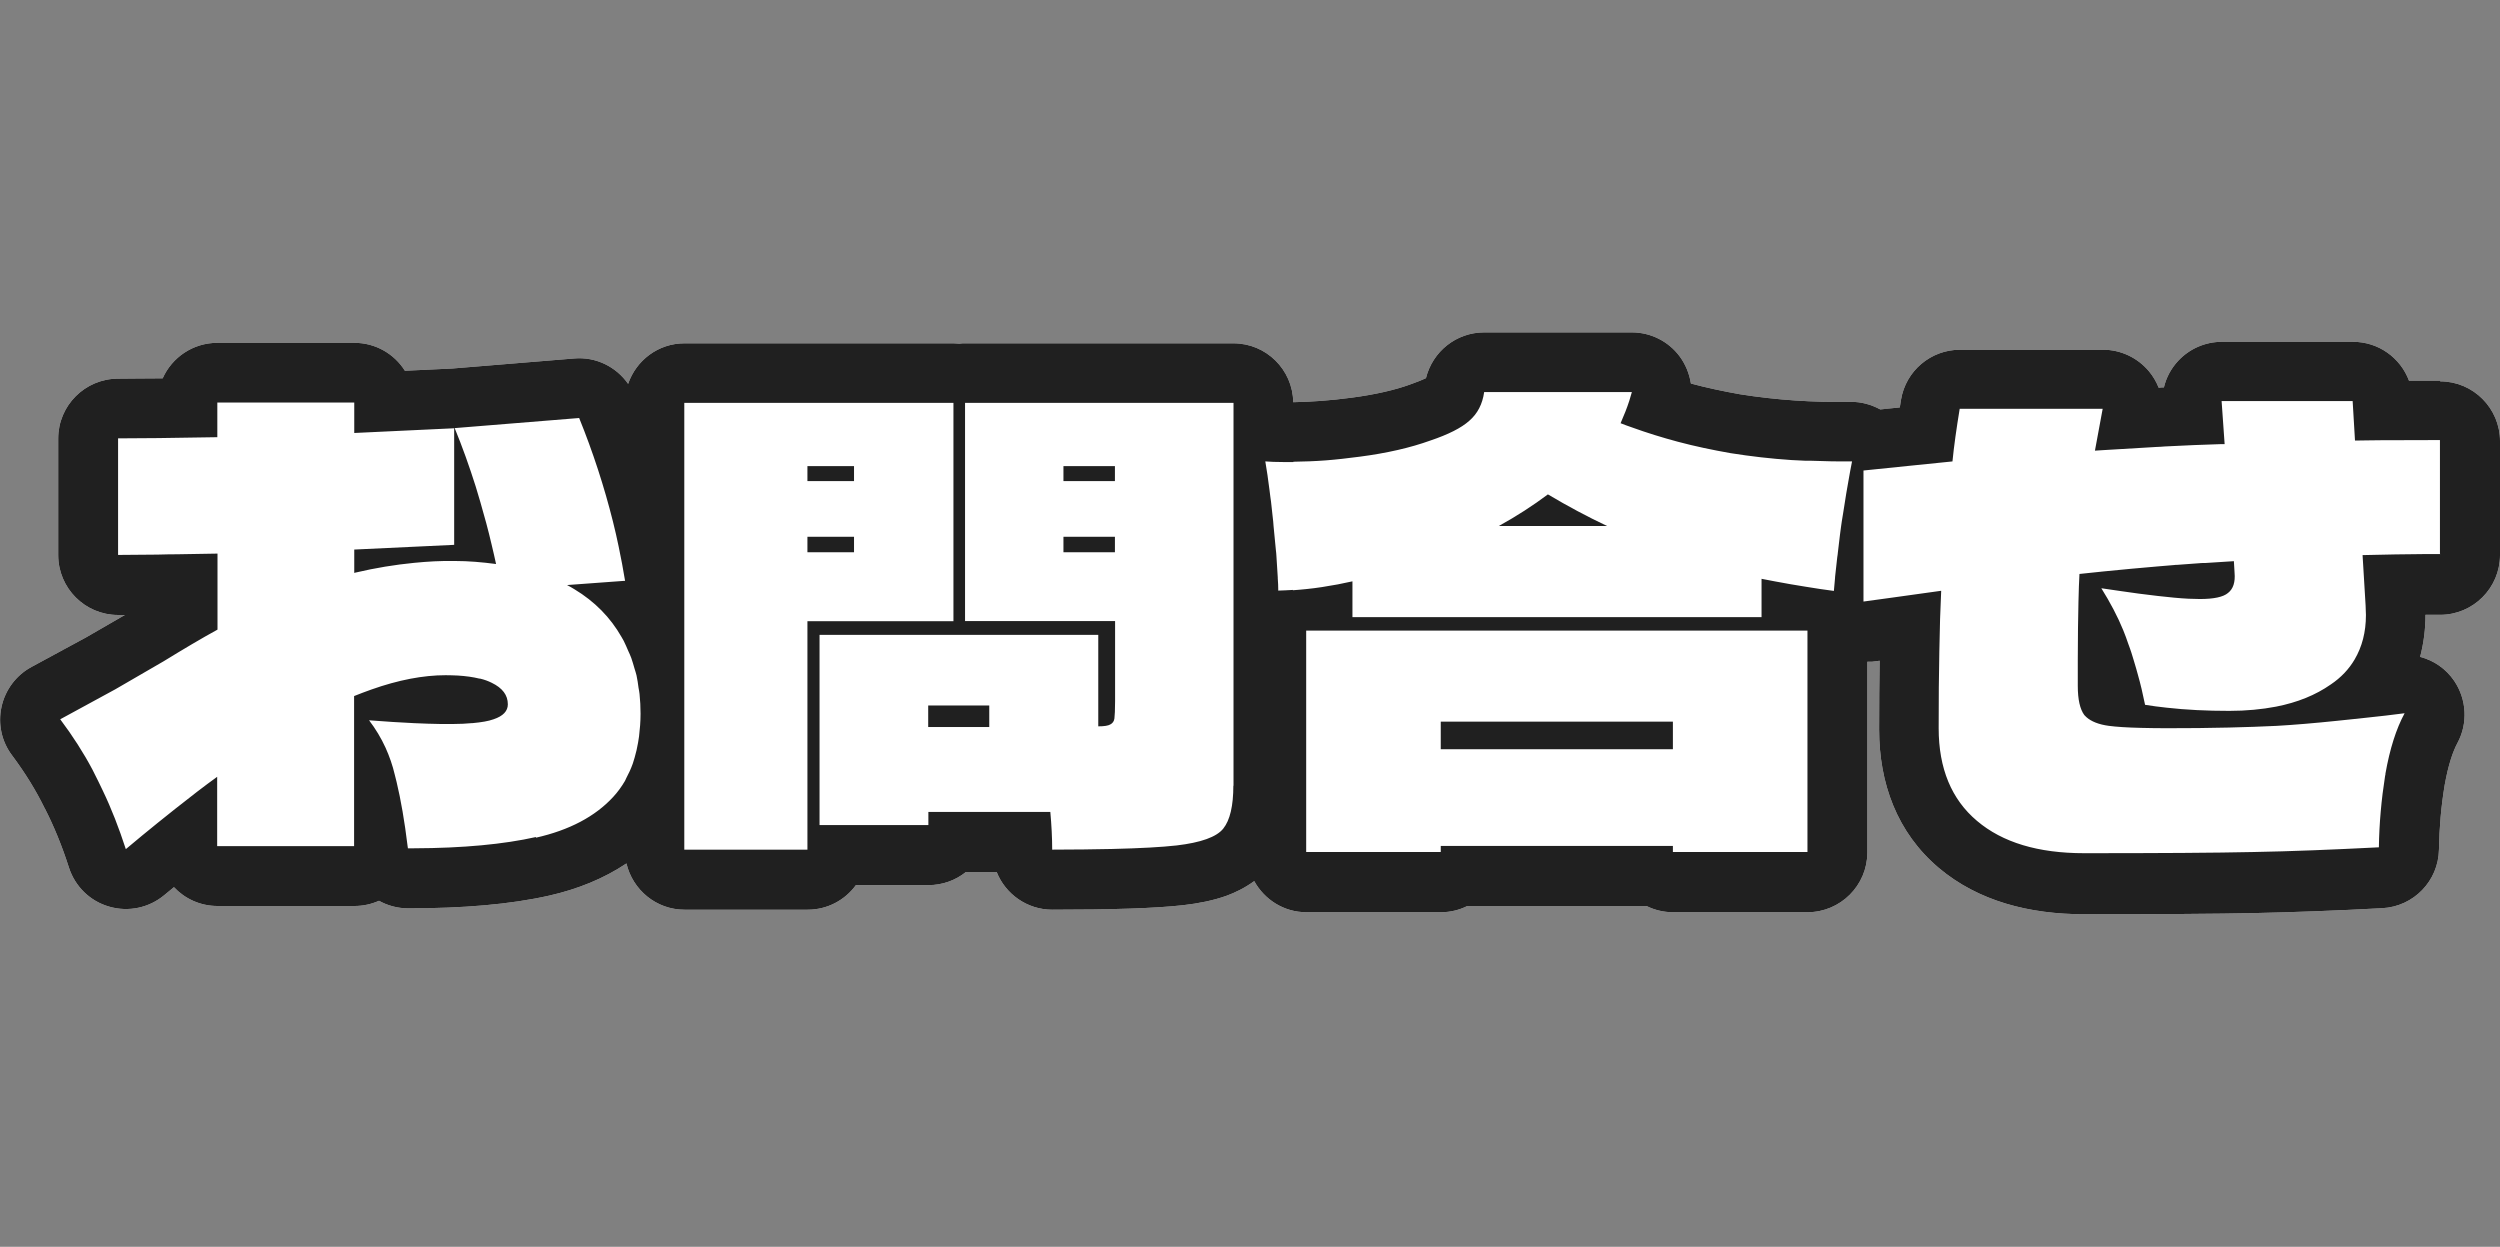 <?xml version="1.0" encoding="UTF-8"?>
<svg id="_レイヤー_2" xmlns="http://www.w3.org/2000/svg" viewBox="0 0 148.62 74.12">
  <rect x="0" y="0" width="148.62" height="74.12" fill="#808080" stroke="none"/>
  <defs>
    <style>
      .cls-1 {
        fill: #fff;
      }

      .cls-1, .cls-2 {
        fill-rule: evenodd;
      }

      .cls-3, .cls-2 {
        fill: #202020;
      }
    </style>
  </defs>
  <g id="_レイヤー_2-2">
    <g>
      <path class="cls-1" d="M145.07,22.63h-1.86c-.51-1.36-1.81-2.31-3.33-2.31h-7.79c-.99,0-1.93.41-2.6,1.13-.42.45-.71.99-.85,1.58-.1,0-.21,0-.31.02-.14-.35-.33-.68-.58-.98-.68-.81-1.68-1.28-2.73-1.28h-8.5c-1.74,0-3.23,1.26-3.51,2.98-.02.15-.05.3-.07.45l-1.16.12c-.54-.29-1.14-.46-1.76-.45-2.23.04-4.42-.11-6.57-.45-1.02-.18-2-.39-2.93-.64-.09-.58-.32-1.15-.68-1.63-.67-.89-1.72-1.41-2.83-1.41h-8.78c-1.66,0-3.07,1.14-3.46,2.72-.19.09-.47.21-.87.35-.03,0-.05.02-.08.03-.89.32-2.03.59-3.46.78h0c-1.27.17-2.41.25-3.48.27-.03-1.94-1.61-3.5-3.55-3.5h-15.96c-.11,0-.23,0-.34.02-.11,0-.22-.02-.34-.02h-16c-1.56,0-2.87,1.01-3.35,2.41-.71-1.02-1.92-1.62-3.2-1.51l-7.29.6h-.02l-2.76.13c-.63-1-1.74-1.66-3.01-1.66h-8.14c-1.45,0-2.7.87-3.25,2.11-1.11,0-1.99.02-2.65.02-1.96,0-3.56,1.59-3.56,3.56v6.93c0,1.96,1.59,3.56,3.56,3.56h.4l-2.32,1.34-3.23,1.75c-.91.49-1.56,1.36-1.78,2.37-.22,1.01,0,2.06.63,2.89.8,1.07,1.43,2.11,1.92,3.11,0,.02.02.05.04.07.52,1.02,1,2.18,1.42,3.49.36,1.12,1.26,2,2.4,2.32,1.14.33,2.36.07,3.27-.69.19-.16.38-.32.57-.47.65.69,1.57,1.12,2.59,1.12h8.14c.52,0,1.01-.11,1.46-.31.52.29,1.11.45,1.74.45,3.23,0,6.05-.23,8.39-.76,1.67-.38,3.22-1,4.58-1.91.37,1.57,1.77,2.75,3.45,2.75h7.32c1.18,0,2.22-.57,2.87-1.46h4.31c.84,0,1.62-.29,2.23-.78h1.83c.52,1.31,1.81,2.24,3.3,2.24,3.5,0,6.15-.08,7.8-.27.88-.1,1.76-.27,2.57-.56.49-.18,1.08-.46,1.64-.87.61,1.1,1.76,1.85,3.1,1.85h8c.56,0,1.08-.13,1.55-.36h10.69c.47.23,1,.36,1.55.36h8c1.96,0,3.56-1.59,3.56-3.56v-11.33h.27l.46-.06c-.02,1.24-.03,2.6-.03,4.08,0,3.2,1.06,6.13,3.54,8.23,2.36,1.99,5.4,2.76,8.66,2.76,4.49,0,7.87-.02,10.14-.07s4.8-.14,7.57-.29c1.87-.1,3.34-1.62,3.37-3.49.02-1.29.13-2.57.34-3.83.22-1.23.5-2.02.76-2.5.63-1.17.55-2.59-.19-3.69-.49-.72-1.21-1.22-2.03-1.43.21-.8.32-1.63.32-2.5h.87c1.96,0,3.56-1.59,3.56-3.56v-6.76c0-1.96-1.59-3.56-3.56-3.56v-.04Z"/>
      <path class="cls-2" d="M145.07,22.63h-1.86c-.51-1.36-1.81-2.31-3.33-2.31h-7.79c-.99,0-1.93.41-2.6,1.13-.42.45-.71.99-.85,1.58-.1,0-.21,0-.31.02-.14-.35-.33-.68-.58-.98-.68-.81-1.68-1.28-2.73-1.28h-8.5c-1.74,0-3.23,1.26-3.51,2.98-.02.15-.05.3-.07.45l-1.16.12c-.54-.29-1.14-.46-1.76-.45-2.23.04-4.42-.11-6.57-.45-1.02-.18-2-.39-2.93-.64-.09-.58-.32-1.15-.68-1.63-.67-.89-1.72-1.41-2.83-1.41h-8.78c-1.66,0-3.07,1.14-3.46,2.72-.19.09-.47.21-.87.35-.03,0-.05.02-.08.03-.89.32-2.03.59-3.46.78h0c-1.27.17-2.41.25-3.48.27-.03-1.94-1.61-3.5-3.55-3.5h-15.96c-.11,0-.23,0-.34.02-.11,0-.22-.02-.34-.02h-16c-1.56,0-2.87,1.01-3.35,2.41-.71-1.02-1.92-1.62-3.2-1.51l-7.29.6h-.02l-2.76.13c-.63-1-1.74-1.66-3.01-1.66h-8.14c-1.45,0-2.7.87-3.25,2.11-1.11,0-1.99.02-2.65.02-1.96,0-3.56,1.59-3.56,3.56v6.93c0,1.96,1.59,3.56,3.56,3.56h.4l-2.32,1.34-3.23,1.75c-.91.49-1.56,1.36-1.78,2.37-.22,1.01,0,2.06.63,2.89.8,1.07,1.43,2.11,1.92,3.11,0,.02.02.05.04.07.52,1.02,1,2.18,1.42,3.49.36,1.12,1.26,2,2.4,2.32,1.14.33,2.36.07,3.27-.69.19-.16.38-.32.57-.47.65.69,1.57,1.12,2.59,1.12h8.14c.52,0,1.01-.11,1.46-.31.52.29,1.11.45,1.74.45,3.23,0,6.05-.23,8.39-.76,1.67-.38,3.22-1,4.58-1.91.37,1.57,1.77,2.75,3.45,2.75h7.32c1.18,0,2.22-.57,2.87-1.46h4.31c.84,0,1.62-.29,2.23-.78h1.83c.52,1.31,1.81,2.24,3.3,2.24,3.5,0,6.15-.08,7.8-.27.88-.1,1.76-.27,2.57-.56.49-.18,1.08-.46,1.64-.87.61,1.1,1.76,1.85,3.1,1.85h8c.56,0,1.08-.13,1.55-.36h10.69c.47.23,1,.36,1.55.36h8c1.96,0,3.56-1.59,3.56-3.56v-11.33h.27l.46-.06c-.02,1.24-.03,2.6-.03,4.08,0,3.2,1.06,6.13,3.54,8.23,2.36,1.99,5.4,2.76,8.66,2.76,4.49,0,7.87-.02,10.14-.07s4.8-.14,7.57-.29c1.87-.1,3.34-1.62,3.37-3.49.02-1.29.13-2.57.34-3.83.22-1.23.5-2.02.76-2.5.63-1.17.55-2.59-.19-3.69-.49-.72-1.21-1.22-2.03-1.43.21-.8.32-1.63.32-2.5h.87c1.96,0,3.56-1.59,3.56-3.56v-6.76c0-1.96-1.59-3.56-3.56-3.56v-.04ZM31.86,49.76c-1.91.43-4.33.66-7.26.67h-.35s-.01-.1-.02-.14c-.18-1.48-.4-2.74-.65-3.79-.04-.15-.07-.3-.11-.44-.13-.56-.32-1.1-.55-1.61-.26-.57-.59-1.12-.98-1.63.99.08,1.88.13,2.67.17.58.03,1.1.04,1.57.05h.77c.4,0,.76-.02,1.08-.05h.05c.54-.05.96-.12,1.26-.23.57-.19.85-.49.85-.89,0-.55-.32-.97-.96-1.28-.2-.1-.44-.19-.7-.25h-.04c-.36-.09-.79-.15-1.27-.18-.23-.01-.47-.02-.73-.02-1.33,0-2.8.28-4.41.85-.34.12-.68.25-1.03.39v8.92h-8.14v-4.12c-.75.54-1.58,1.18-2.5,1.91-.34.27-.69.55-1.05.84-.6.48-1.22,1-1.88,1.55-.41-1.26-.86-2.42-1.37-3.48-.09-.18-.17-.36-.26-.54-.11-.23-.23-.46-.35-.7-.53-1-1.17-2-1.92-3l3.27-1.78,2.88-1.67c1.19-.73,2.25-1.36,3.2-1.88v-4.52c-.86.02-1.64.03-2.35.04-.43,0-.83.01-1.21.02-.96.01-1.74.02-2.35.02v-6.93c1.23,0,3.2-.02,5.9-.07v-2.06h8.14v1.81l5.94-.28v6.93l-5.94.28v1.39s.04-.01.07-.02c1.19-.28,2.36-.47,3.49-.58.4-.04.8-.07,1.19-.09.35-.02.7-.02,1.05-.02h.19c.79,0,1.61.07,2.44.18-.08-.38-.17-.76-.26-1.14-.2-.86-.43-1.71-.67-2.53-.09-.32-.19-.63-.28-.94-.38-1.2-.79-2.35-1.25-3.47l7.4-.6c.82,2.02,1.49,4.08,2.01,6.16.12.49.24.99.34,1.49.14.67.27,1.35.38,2.03h-.04l-3.41.25c.15.08.3.16.44.25,1.21.73,2.14,1.68,2.8,2.84.04.08.09.15.13.23.1.19.18.4.27.6.06.14.13.27.18.42.07.2.13.41.19.62.04.14.09.27.12.41.05.24.09.49.12.74.02.12.05.24.06.37.04.38.06.77.06,1.17,0,.48-.04.92-.09,1.35-.02.13-.04.25-.06.38-.05.3-.12.59-.2.87-.04.12-.07.24-.11.36-.11.31-.24.59-.39.87-.03.06-.05.12-.08.17-.2.34-.43.66-.7.95-1.07,1.16-2.6,1.97-4.59,2.42v-.04ZM48,50.51h-7.32v-26.56h16v12.98h-8.68v13.58ZM73.32,46.7c0,1.21-.2,2.06-.6,2.56s-1.33.83-2.77,1c-.88.1-2.16.17-3.84.21-1.03.02-2.22.04-3.56.04,0-.71-.04-1.46-.11-2.24h-7.25v.78h-6.47v-11.31h16.57v5.44c.36,0,.59-.04.71-.11.14-.07.23-.19.25-.36s.04-.51.04-1.03v-4.76h-8.92v-12.97h15.96v22.76h-.01ZM76.86,35.07c-.3.02-.59.03-.87.04,0-.24-.01-.49-.03-.74v-.05c-.02-.4-.05-.83-.08-1.27,0-.11-.02-.22-.03-.33-.04-.46-.09-.94-.14-1.45,0-.09-.02-.17-.02-.26-.02-.15-.03-.3-.05-.45-.02-.15-.03-.31-.05-.46-.02-.19-.04-.38-.07-.56-.02-.13-.03-.27-.05-.4-.03-.2-.05-.4-.08-.59-.01-.1-.03-.2-.04-.3-.04-.28-.09-.56-.13-.82.24.02.63.04,1.17.04h.5v-.02c.63-.01,1.26-.03,1.92-.08.65-.05,1.33-.13,2.02-.22,1.61-.21,3.01-.53,4.2-.96,1.07-.36,1.84-.75,2.31-1.17.5-.43.79-1,.89-1.71h8.78c-.05.17-.1.34-.15.51-.14.44-.32.88-.52,1.34.22.09.45.17.68.25.88.32,1.79.6,2.72.85,1.01.27,2.06.49,3.14.68,1.2.19,2.4.33,3.62.41.27.02.54.02.81.04h.31c.82.03,1.65.05,2.48.04-.04.19-.07.37-.11.57-.04.21-.08.46-.12.68-.04.21-.07.41-.11.63-.06.38-.13.79-.19,1.2-.03.17-.05.32-.08.49-.01.09-.03.18-.04.28-.01.1-.03.2-.04.3-.01.08-.02.15-.03.23-.04.35-.08.68-.12,1.01-.01.1-.02.21-.04.31-.05.41-.09.8-.13,1.18v.04c-.03.27-.05.53-.07.78-.53-.07-1.09-.15-1.68-.25-.59-.09-1.2-.2-1.84-.32-.26-.05-.52-.1-.78-.15v2.28h-24.32v-2.13c-.29.06-.58.12-.86.18-.65.12-1.27.22-1.88.28-.27.03-.54.05-.8.07v-.02ZM107.45,50.65h-8v-.36h-13.8v.36h-8v-13.16h29.8v13.16ZM145.07,32.94h-1.06c-.94,0-2.13.03-3.56.06l.18,2.99c0,.19.02.38.02.57,0,1.02-.23,1.89-.67,2.64-.34.58-.81,1.08-1.42,1.49-.9.63-1.98,1.07-3.26,1.32h0c-.84.16-1.77.25-2.77.25-1.34,0-2.58-.06-3.73-.19-.44-.05-.87-.1-1.28-.17-.13-.64-.27-1.24-.43-1.8-.03-.12-.07-.24-.1-.36-.09-.32-.19-.63-.28-.93-.06-.18-.12-.36-.19-.54-.09-.27-.19-.54-.3-.81-.33-.81-.77-1.64-1.3-2.49.82.12,1.56.23,2.23.32.8.11,1.51.18,2.1.24.63.06,1.14.08,1.53.08.83,0,1.39-.12,1.67-.36.31-.24.44-.64.39-1.21l-.04-.68c-.55.03-1.12.07-1.72.11h-.11c-.07,0-.13,0-.2.01-.44.03-.89.07-1.36.1-.05,0-.11,0-.16.01-.31.03-.63.05-.96.08-.51.04-1.04.09-1.58.14s-1.09.1-1.66.16c-.47.05-.94.1-1.43.15-.02.44-.05.99-.06,1.66-.02.93-.04,2.09-.04,3.46v1.53c0,.81.13,1.39.39,1.74.04.04.08.08.12.12.29.26.74.44,1.34.52.45.06,1.08.1,1.91.12.45.01.95.02,1.5.02,1.32,0,2.56-.01,3.73-.04,1-.02,1.95-.06,2.84-.1,1.04-.06,2.23-.16,3.58-.3.34-.03.69-.07,1.05-.11h.02c.58-.06,1.19-.13,1.82-.2.37-.04.75-.09,1.13-.14-.5.92-.88,2.12-1.14,3.59,0,.04,0,.08-.02.13-.22,1.4-.35,2.82-.37,4.25-2.75.14-5.24.24-7.47.28-2.23.05-5.58.07-10.06.07-2.73,0-4.85-.64-6.36-1.92-1.52-1.28-2.28-3.12-2.28-5.51,0-1.68.01-3.21.04-4.57.02-1.36.06-2.56.11-3.6l-2.87.4h0l-1.75.24v-7.79l2.83-.29h0l2.46-.25c.09-.92.24-1.97.43-3.13h8.5l-.46,2.49c.15-.01.31-.02.46-.03,1.11-.07,2.18-.13,3.19-.19.17,0,.34-.02.5-.03,1.19-.06,2.32-.11,3.38-.14h.18l-.18-2.56h7.79l.14,2.35c.42,0,.92-.02,1.49-.02.96,0,2.15-.01,3.56-.01v6.76l.03.02Z"/>
      <rect class="cls-3" x="85.65" y="42.9" width="13.8" height="1.64"/>
      <path class="cls-2" d="M92.02,29.39c-.88.66-1.85,1.29-2.92,1.88h6.44c-1.16-.55-2.33-1.17-3.52-1.88Z"/>
      <rect class="cls-3" x="48" y="27.71" width="2.77" height=".89"/>
      <rect class="cls-3" x="48" y="31.91" width="2.77" height=".92"/>
      <rect class="cls-3" x="63.22" y="31.91" width="3.06" height=".92"/>
      <rect class="cls-3" x="63.22" y="27.71" width="3.06" height=".89"/>
      <rect class="cls-3" x="55.18" y="41.94" width="3.63" height="1.28"/>
    </g>
  </g>
</svg>
